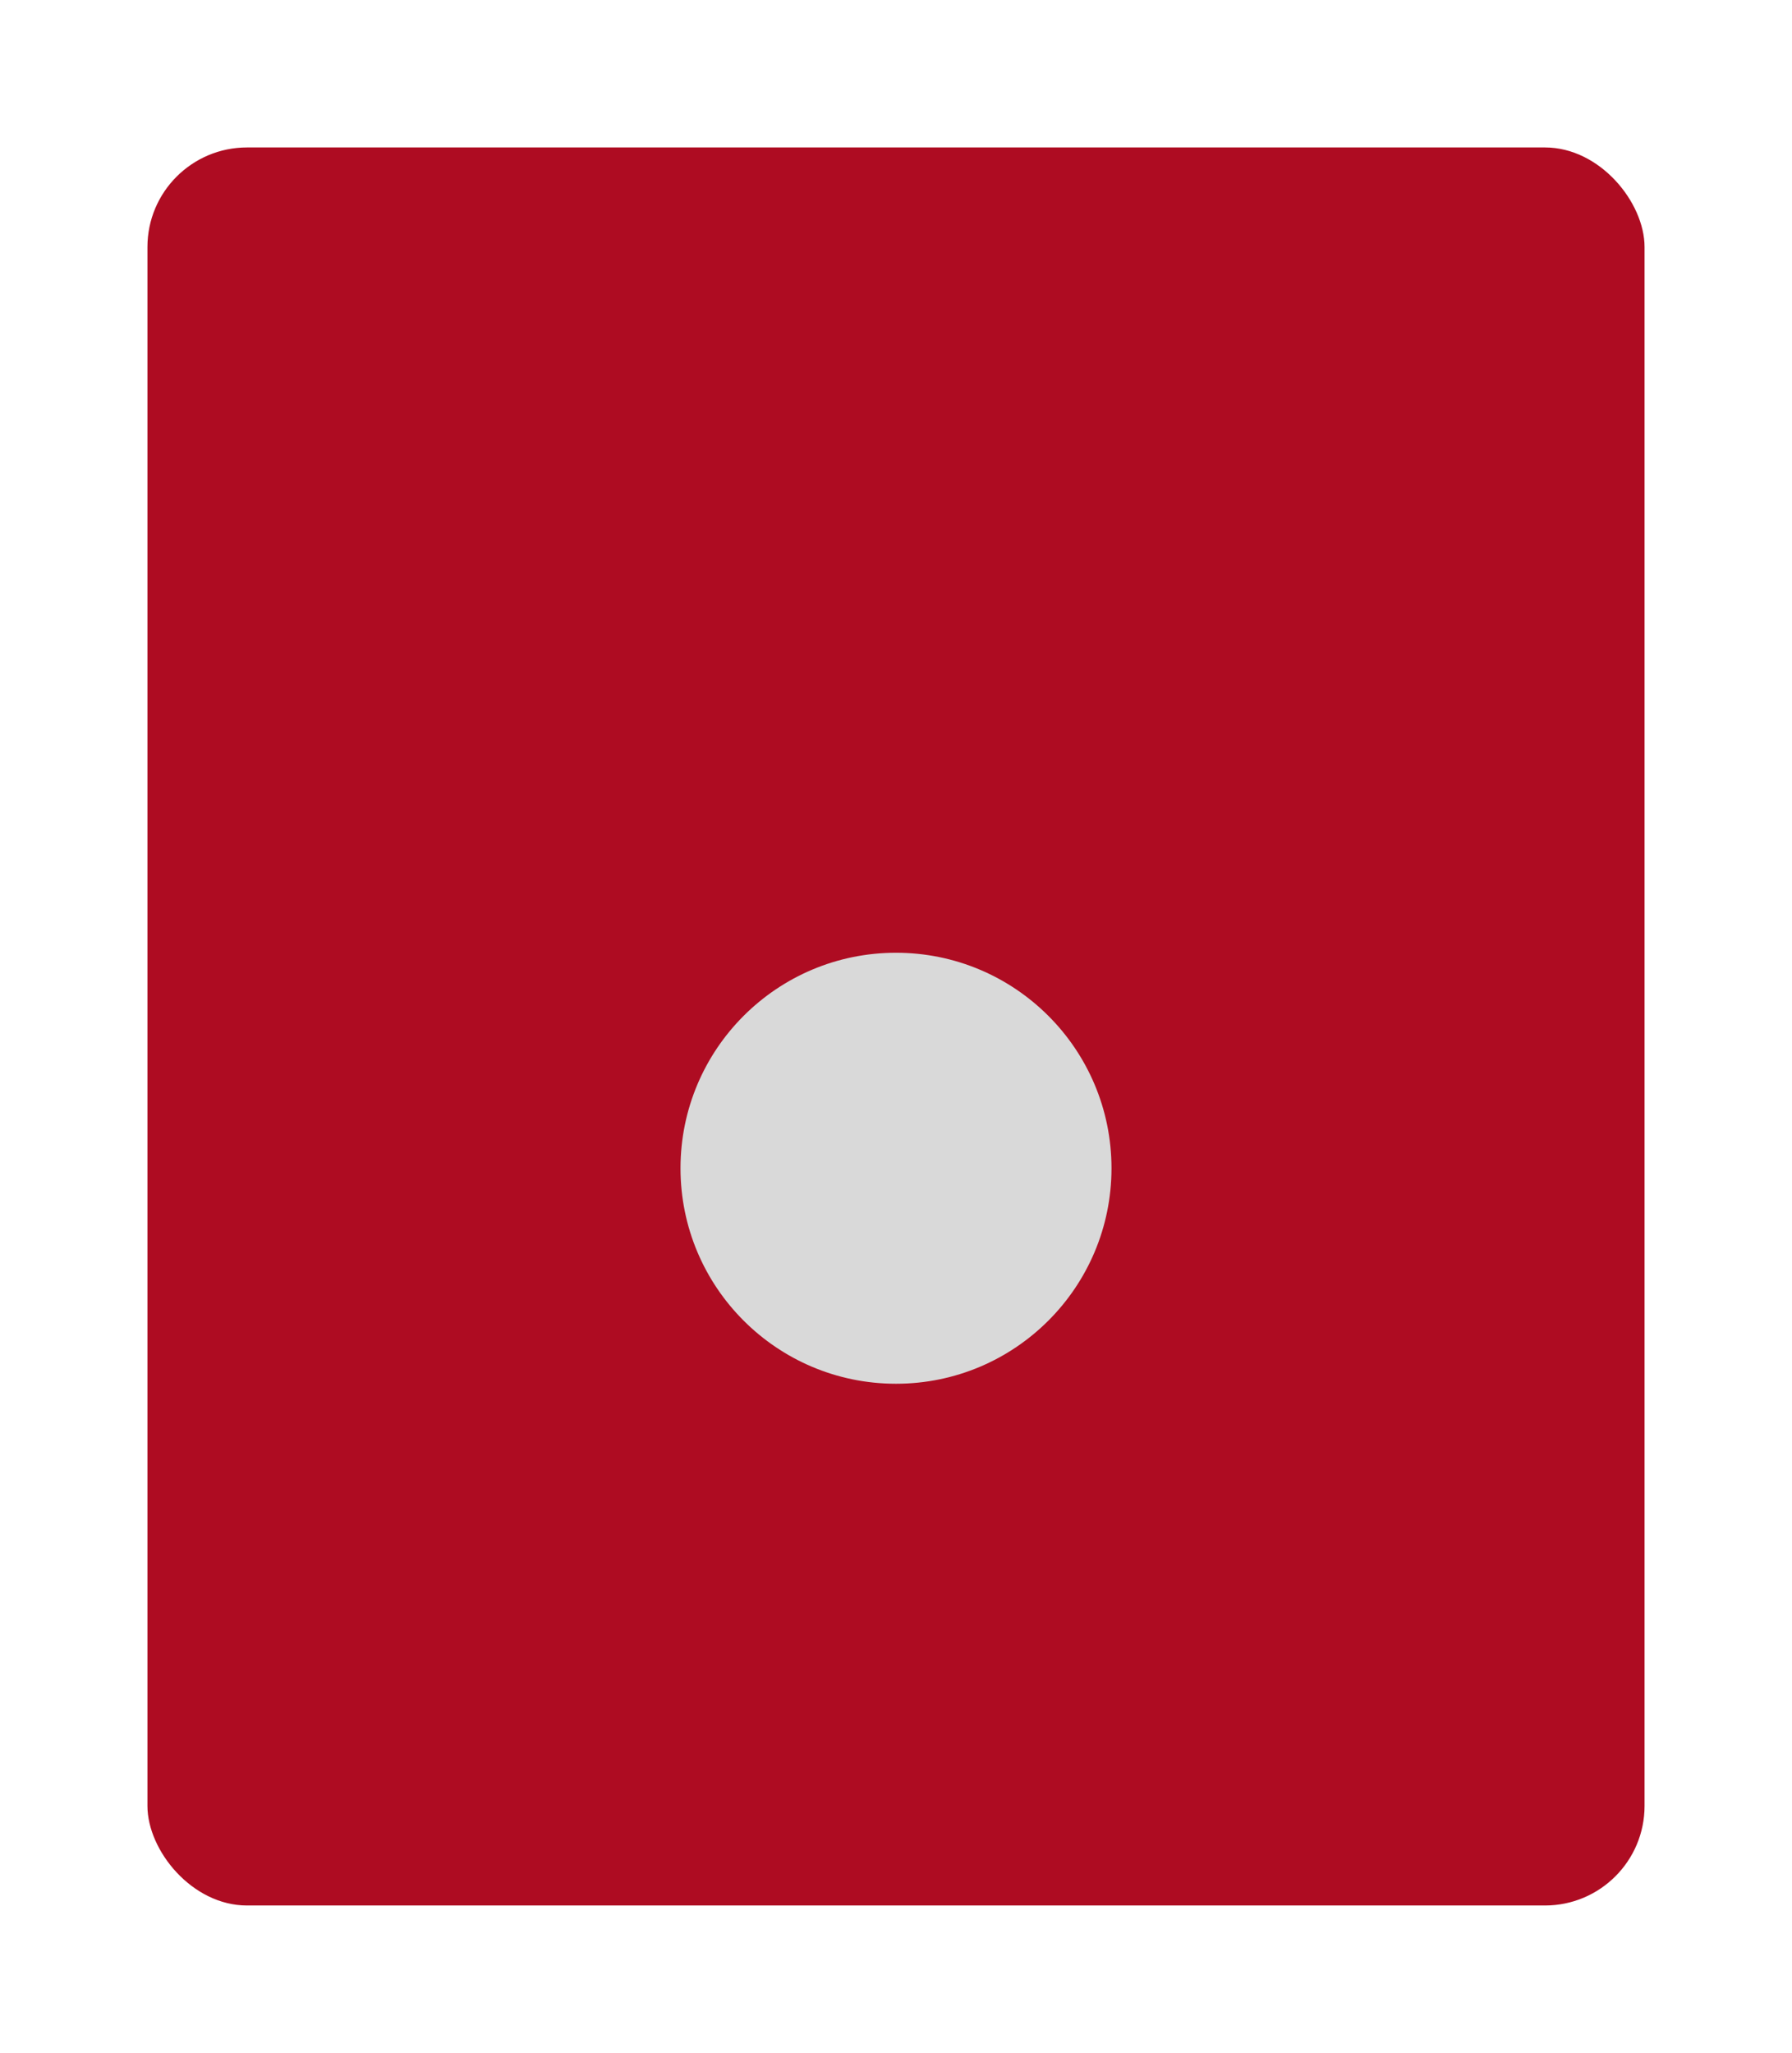 <?xml version="1.0" encoding="UTF-8"?> <svg xmlns="http://www.w3.org/2000/svg" width="158" height="181" viewBox="0 0 158 181" fill="none"> <g filter="url(#filter0_d_95_10)"> <rect x="13" y="13" width="132" height="155" rx="8.782" fill="#AE0C22"></rect> </g> <g filter="url(#filter1_f_95_10)"> <circle cx="79" cy="103" r="19" fill="#D9D9D9"></circle> </g> <defs> <filter id="filter0_d_95_10" x="0" y="0" width="158" height="181" filterUnits="userSpaceOnUse" color-interpolation-filters="sRGB"> <feFlood flood-opacity="0" result="BackgroundImageFix"></feFlood> <feColorMatrix in="SourceAlpha" type="matrix" values="0 0 0 0 0 0 0 0 0 0 0 0 0 0 0 0 0 0 127 0" result="hardAlpha"></feColorMatrix> <feMorphology radius="3" operator="dilate" in="SourceAlpha" result="effect1_dropShadow_95_10"></feMorphology> <feOffset></feOffset> <feGaussianBlur stdDeviation="5"></feGaussianBlur> <feComposite in2="hardAlpha" operator="out"></feComposite> <feColorMatrix type="matrix" values="0 0 0 0 0.682 0 0 0 0 0.047 0 0 0 0 0.131 0 0 0 0.22 0"></feColorMatrix> <feBlend mode="normal" in2="BackgroundImageFix" result="effect1_dropShadow_95_10"></feBlend> <feBlend mode="normal" in="SourceGraphic" in2="effect1_dropShadow_95_10" result="shape"></feBlend> </filter> <filter id="filter1_f_95_10" x="10" y="34" width="138" height="138" filterUnits="userSpaceOnUse" color-interpolation-filters="sRGB"> <feFlood flood-opacity="0" result="BackgroundImageFix"></feFlood> <feBlend mode="normal" in="SourceGraphic" in2="BackgroundImageFix" result="shape"></feBlend> <feGaussianBlur stdDeviation="25" result="effect1_foregroundBlur_95_10"></feGaussianBlur> </filter> </defs> </svg> 